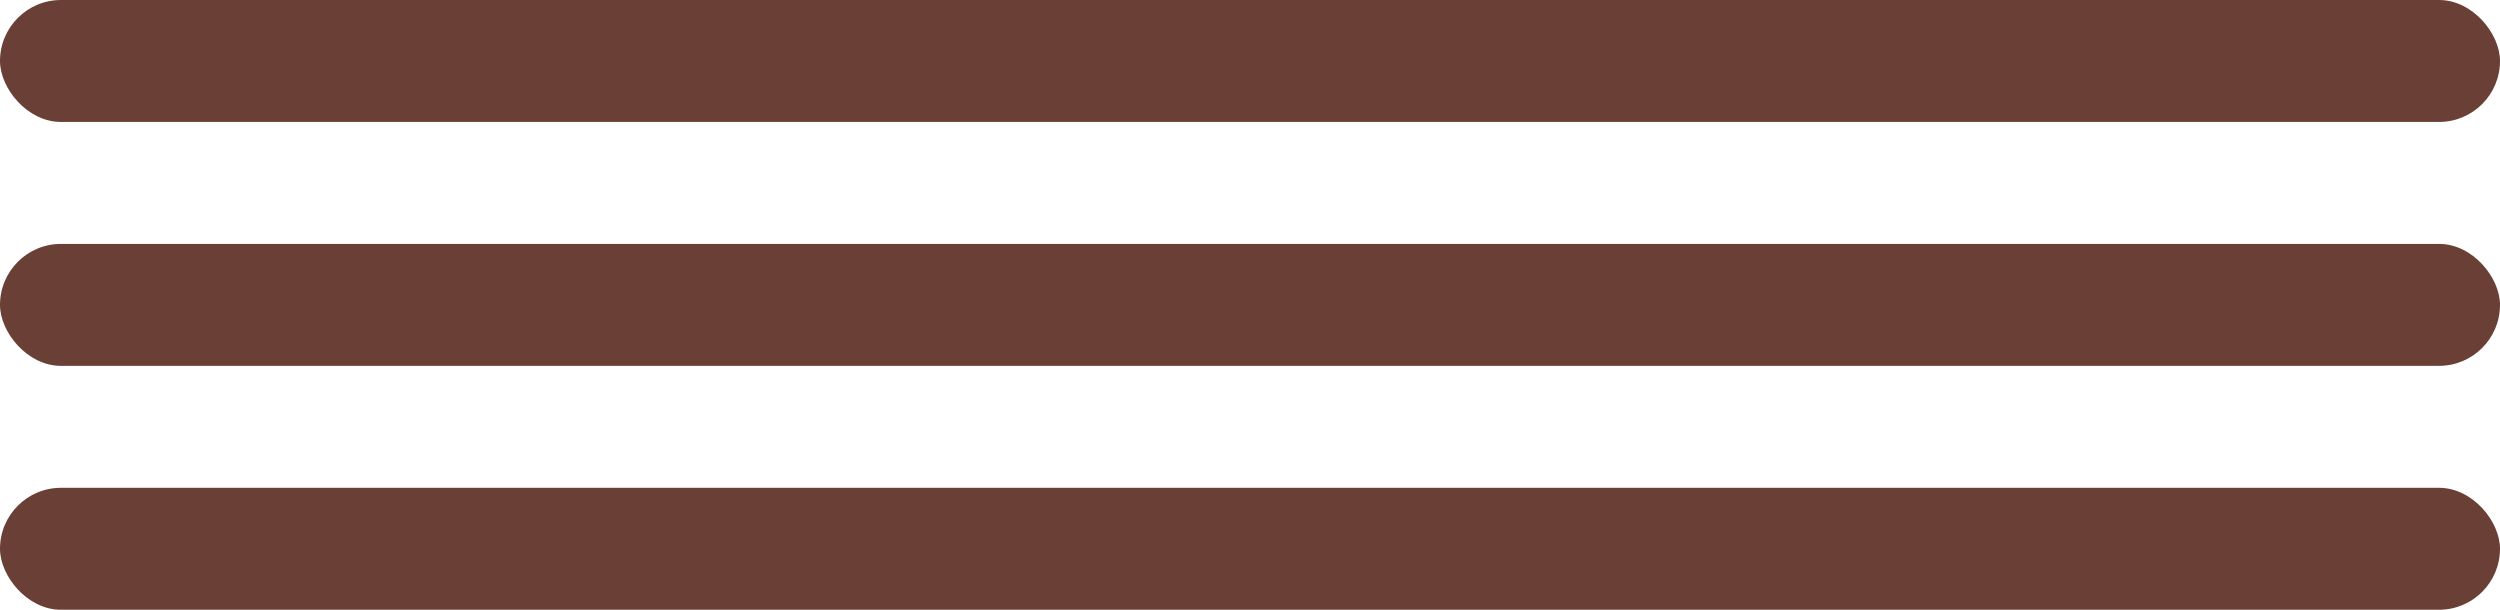 <?xml version="1.0" encoding="UTF-8"?> <svg xmlns="http://www.w3.org/2000/svg" width="41" height="10" viewBox="0 0 41 10" fill="none"><rect width="41" height="2" rx="1" fill="#6A3F35"></rect><rect y="4" width="41" height="2" rx="1" fill="#6A3F35"></rect><rect y="8" width="41" height="2" rx="1" fill="#6A3F35"></rect></svg> 